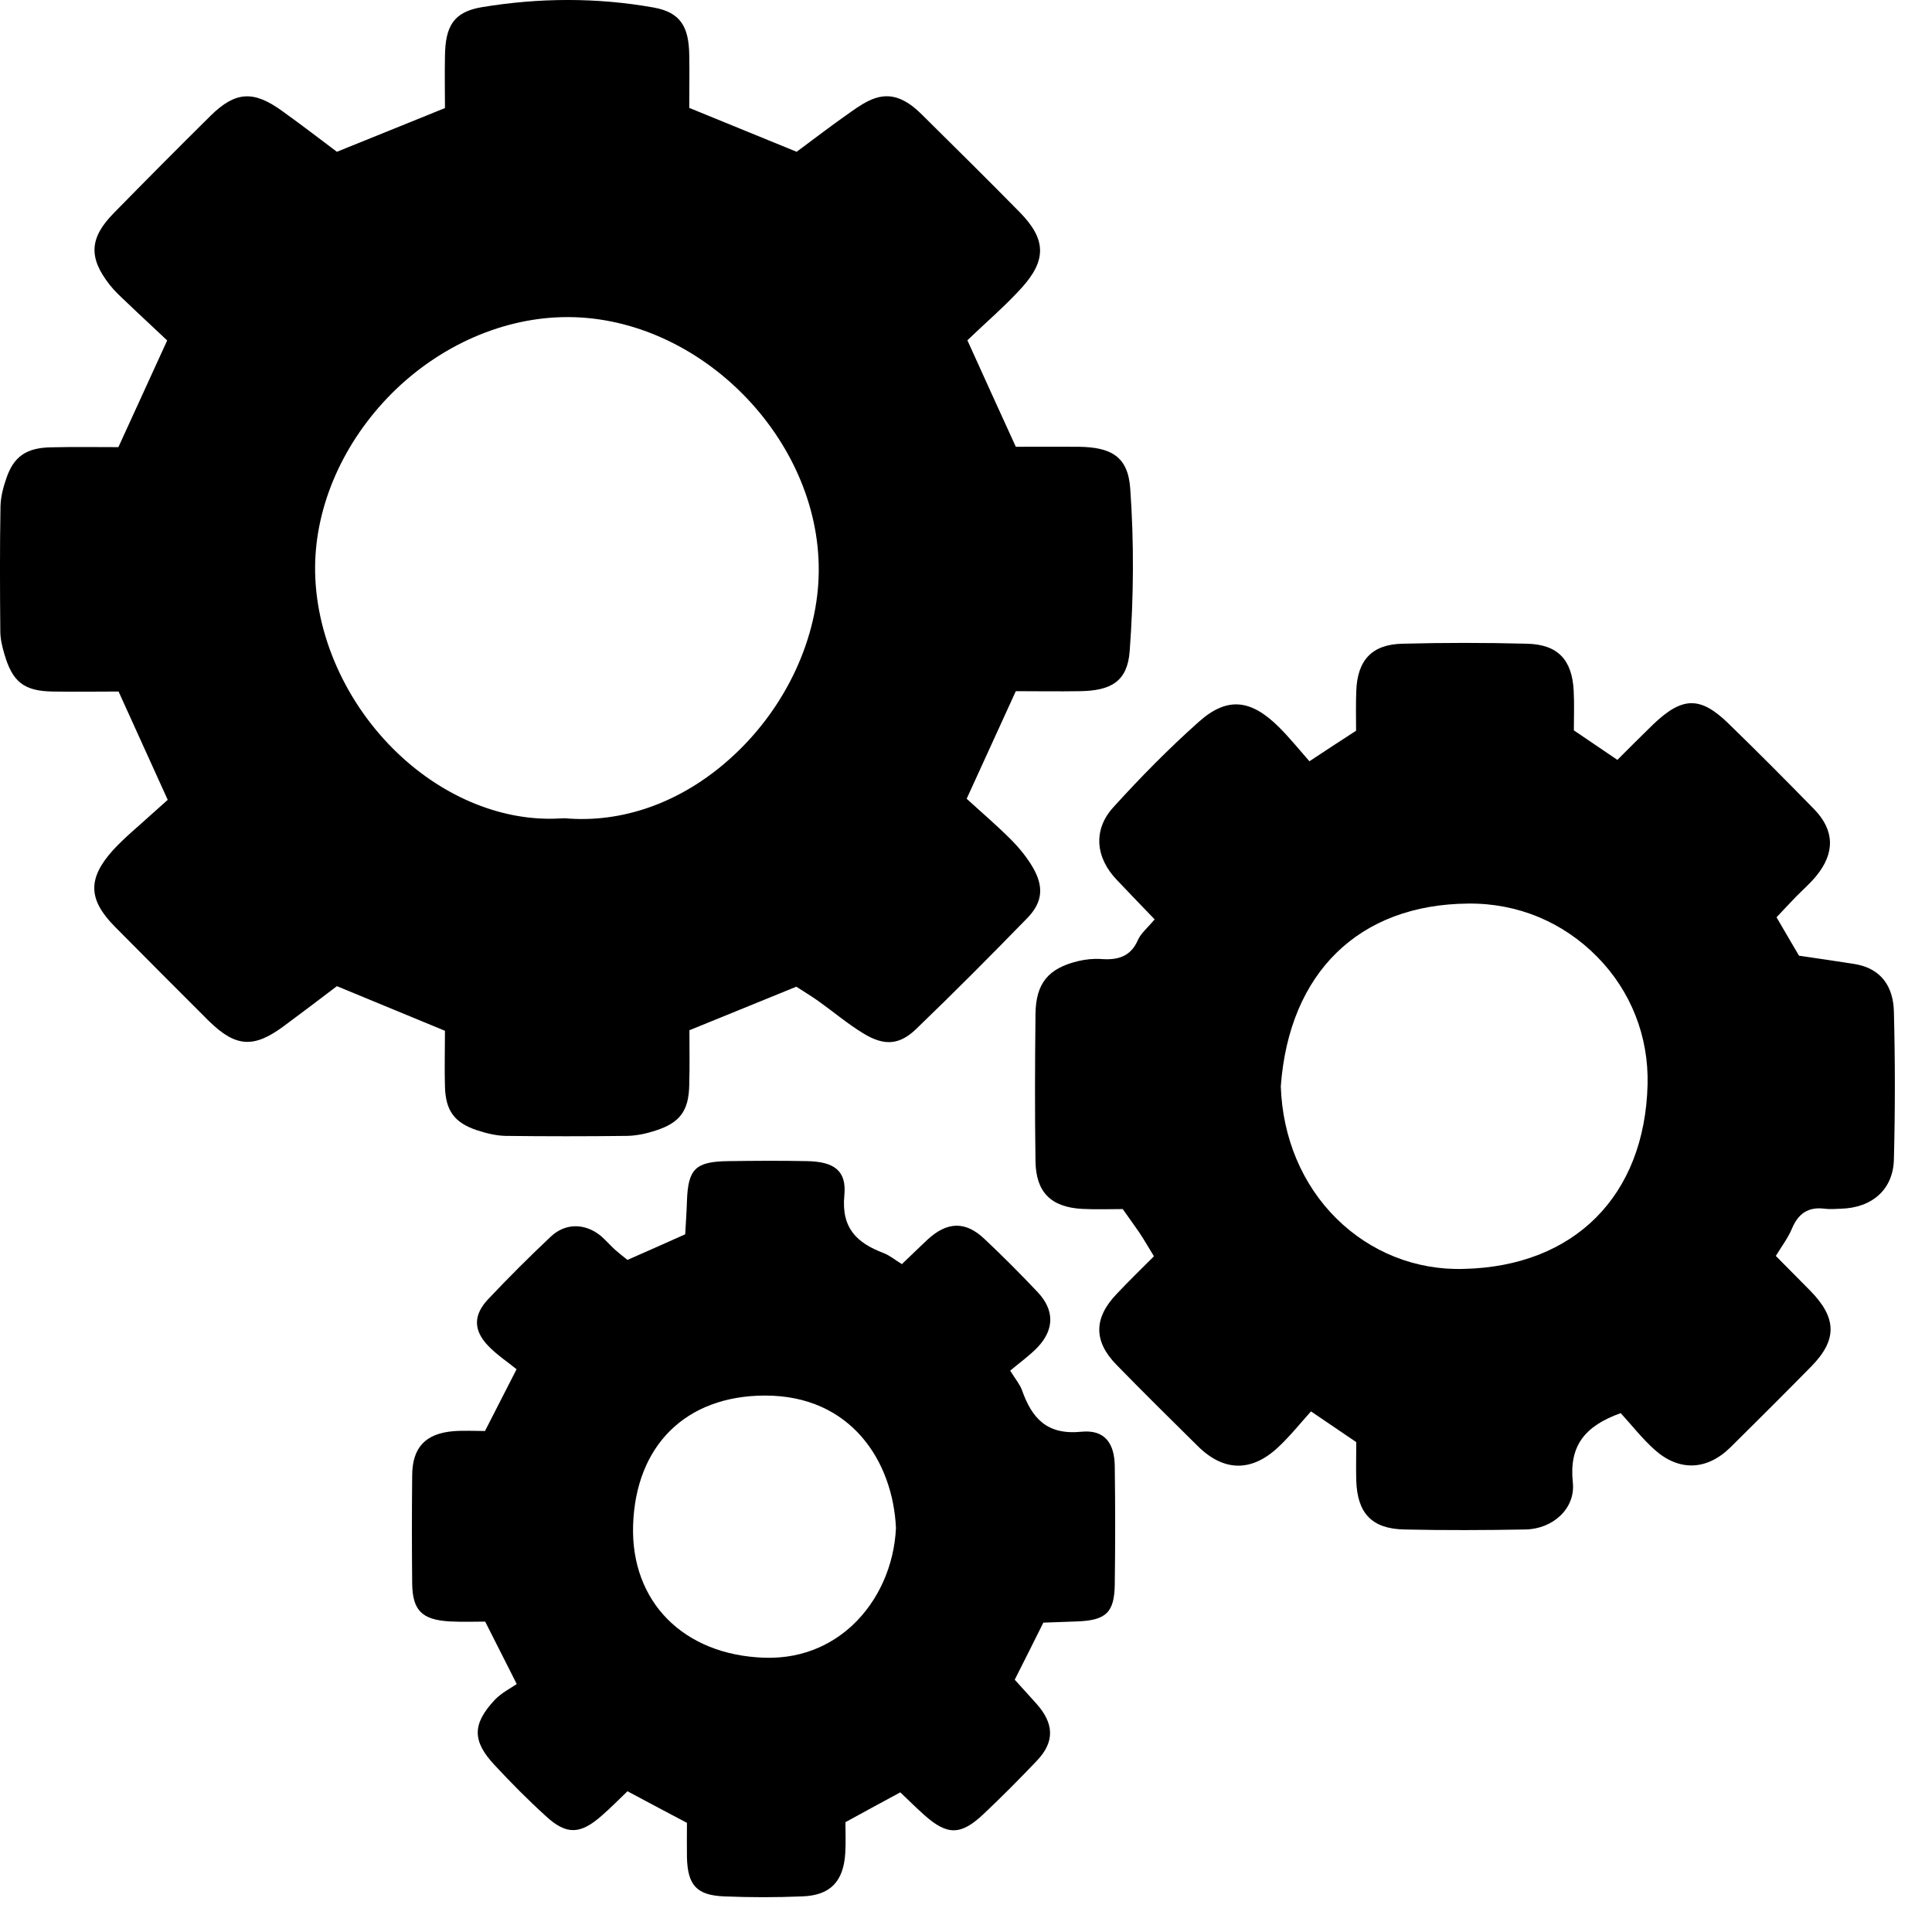 <svg width="32" height="32" viewBox="0 0 32 32" fill="none" xmlns="http://www.w3.org/2000/svg">
<path d="M7.37 18.003C7.382 18.398 7.527 18.596 7.902 18.721C8.053 18.77 8.216 18.811 8.376 18.814C9.044 18.822 9.713 18.822 10.384 18.814C10.544 18.811 10.707 18.776 10.858 18.726C11.259 18.598 11.407 18.401 11.416 17.976C11.425 17.657 11.419 17.337 11.419 17.064C12.041 16.811 12.59 16.587 13.189 16.343C13.288 16.407 13.427 16.491 13.555 16.581C13.805 16.759 14.04 16.959 14.299 17.116C14.645 17.328 14.898 17.311 15.177 17.041C15.802 16.439 16.415 15.823 17.02 15.201C17.272 14.939 17.29 14.683 17.107 14.367C17.008 14.198 16.88 14.041 16.741 13.902C16.502 13.663 16.246 13.445 16.011 13.23C16.287 12.623 16.549 12.053 16.825 11.448C17.171 11.448 17.531 11.454 17.889 11.448C18.397 11.44 18.673 11.292 18.711 10.786C18.778 9.891 18.784 8.984 18.72 8.089C18.682 7.56 18.403 7.406 17.862 7.4C17.505 7.397 17.145 7.4 16.825 7.4C16.54 6.775 16.278 6.202 16.023 5.636C16.322 5.348 16.639 5.078 16.915 4.775C17.342 4.307 17.328 3.959 16.886 3.511C16.354 2.97 15.813 2.436 15.273 1.901C15.185 1.814 15.087 1.729 14.976 1.671C14.63 1.485 14.351 1.671 14.084 1.86C13.764 2.084 13.453 2.322 13.195 2.514C12.549 2.25 11.986 2.02 11.416 1.787C11.416 1.479 11.422 1.192 11.416 0.901C11.407 0.442 11.271 0.206 10.829 0.125C9.884 -0.044 8.925 -0.038 7.98 0.119C7.51 0.198 7.376 0.436 7.37 0.93C7.364 1.232 7.37 1.535 7.37 1.79C6.748 2.043 6.196 2.264 5.58 2.514C5.306 2.308 4.995 2.069 4.676 1.84C4.199 1.494 3.9 1.511 3.487 1.918C2.946 2.453 2.412 2.991 1.88 3.534C1.479 3.944 1.464 4.27 1.819 4.72C1.897 4.819 1.99 4.906 2.083 4.993C2.313 5.214 2.548 5.429 2.769 5.639C2.499 6.231 2.237 6.801 1.961 7.406C1.598 7.406 1.22 7.4 0.842 7.409C0.438 7.417 0.229 7.56 0.107 7.917C0.054 8.068 0.011 8.231 0.008 8.391C-0.004 9.077 -0.001 9.766 0.005 10.452C0.005 10.577 0.034 10.702 0.069 10.821C0.203 11.294 0.395 11.446 0.871 11.454C1.246 11.46 1.624 11.454 1.964 11.454C2.249 12.082 2.508 12.655 2.778 13.248C2.691 13.326 2.598 13.408 2.505 13.492C2.292 13.687 2.066 13.87 1.871 14.082C1.447 14.553 1.461 14.901 1.9 15.346C2.409 15.861 2.92 16.372 3.432 16.884C3.443 16.895 3.458 16.91 3.47 16.921C3.908 17.346 4.205 17.363 4.699 16.997C5.001 16.773 5.301 16.547 5.58 16.334C6.234 16.605 6.797 16.837 7.37 17.073C7.37 17.389 7.361 17.695 7.37 18.003ZM6.588 12.477C5.725 11.655 5.213 10.501 5.219 9.394C5.225 8.365 5.69 7.316 6.492 6.513C7.297 5.711 8.355 5.252 9.399 5.252C9.407 5.252 9.413 5.252 9.422 5.252C11.602 5.266 13.575 7.269 13.561 9.455C13.555 10.553 13.029 11.696 12.154 12.509C11.361 13.248 10.396 13.62 9.434 13.559L9.355 13.553L9.277 13.556C8.347 13.611 7.367 13.219 6.588 12.477Z" fill="black"/>
<path d="M31.369 16.762C31.361 16.346 31.163 16.038 30.712 15.966C30.413 15.919 30.114 15.876 29.797 15.829C29.675 15.623 29.553 15.411 29.425 15.193C29.544 15.068 29.64 14.963 29.742 14.858C29.855 14.742 29.98 14.635 30.082 14.51C30.396 14.129 30.387 13.751 30.047 13.402C29.579 12.923 29.108 12.449 28.629 11.984C28.161 11.528 27.864 11.536 27.379 12.001C27.175 12.199 26.975 12.4 26.789 12.586C26.536 12.414 26.33 12.275 26.068 12.097C26.068 11.873 26.077 11.655 26.065 11.44C26.039 10.926 25.801 10.673 25.289 10.662C24.603 10.644 23.914 10.644 23.228 10.662C22.723 10.673 22.481 10.935 22.464 11.449C22.455 11.679 22.461 11.911 22.461 12.103C22.182 12.283 21.961 12.429 21.688 12.609C21.519 12.417 21.36 12.219 21.182 12.042C20.72 11.583 20.328 11.536 19.86 11.952C19.36 12.397 18.889 12.876 18.441 13.37C18.099 13.745 18.145 14.207 18.5 14.576C18.706 14.794 18.915 15.01 19.125 15.228C19.005 15.37 18.898 15.457 18.848 15.568C18.726 15.852 18.505 15.905 18.232 15.884C18.11 15.876 17.979 15.89 17.857 15.919C17.363 16.038 17.157 16.285 17.151 16.797C17.142 17.611 17.139 18.425 17.151 19.238C17.16 19.75 17.41 19.994 17.921 20.023C18.154 20.035 18.386 20.026 18.596 20.026C18.709 20.186 18.793 20.302 18.875 20.421C18.953 20.538 19.023 20.663 19.113 20.808C18.901 21.02 18.694 21.221 18.497 21.43C18.113 21.831 18.11 22.215 18.494 22.607C18.936 23.061 19.386 23.505 19.837 23.95C20.264 24.374 20.723 24.386 21.165 23.976C21.362 23.793 21.531 23.581 21.714 23.377C22.005 23.575 22.24 23.735 22.464 23.886C22.464 24.124 22.458 24.325 22.464 24.522C22.481 25.066 22.723 25.322 23.26 25.333C23.929 25.348 24.597 25.345 25.266 25.333C25.716 25.325 26.097 24.99 26.051 24.554C25.987 23.947 26.248 23.619 26.844 23.406C27.018 23.595 27.196 23.825 27.411 24.017C27.815 24.374 28.274 24.354 28.661 23.973C29.111 23.528 29.559 23.081 30.003 22.63C30.433 22.191 30.425 21.828 29.983 21.378C29.794 21.186 29.605 20.997 29.413 20.802C29.518 20.631 29.617 20.5 29.678 20.355C29.782 20.102 29.948 19.985 30.221 20.02C30.311 20.032 30.401 20.023 30.492 20.02C31.006 20.006 31.358 19.703 31.369 19.201C31.39 18.39 31.39 17.576 31.369 16.762ZM27.289 17.965C27.242 19.808 26.074 20.977 24.243 21.017C23.449 21.041 22.697 20.738 22.136 20.183C21.569 19.622 21.243 18.846 21.214 17.994C21.351 16.111 22.508 14.98 24.318 14.966C25.138 14.957 25.891 15.274 26.457 15.85C27.013 16.416 27.309 17.166 27.289 17.965Z" fill="black"/>
<path d="M17.912 23.714C17.339 23.772 17.092 23.49 16.927 23.025C16.892 22.929 16.822 22.848 16.732 22.702C16.886 22.572 17.052 22.455 17.188 22.313C17.464 22.019 17.467 21.7 17.188 21.403C16.903 21.101 16.61 20.807 16.305 20.52C15.988 20.22 15.685 20.232 15.357 20.537C15.215 20.671 15.075 20.807 14.938 20.938C14.822 20.866 14.735 20.793 14.636 20.755C14.194 20.587 13.933 20.345 13.985 19.799C14.026 19.383 13.808 19.241 13.369 19.232C12.936 19.223 12.5 19.226 12.067 19.232C11.518 19.238 11.396 19.36 11.378 19.895C11.372 20.087 11.358 20.278 11.349 20.444C10.997 20.601 10.704 20.732 10.393 20.868C10.32 20.81 10.25 20.755 10.184 20.697C10.105 20.624 10.032 20.54 9.951 20.47C9.692 20.258 9.364 20.252 9.12 20.485C8.765 20.819 8.419 21.165 8.085 21.519C7.841 21.778 7.838 22.028 8.079 22.284C8.228 22.441 8.411 22.56 8.556 22.679C8.358 23.066 8.204 23.365 8.033 23.702C7.867 23.702 7.687 23.691 7.51 23.705C7.048 23.743 6.83 23.975 6.827 24.435C6.821 25.03 6.821 25.629 6.827 26.225C6.832 26.675 6.989 26.829 7.449 26.856C7.661 26.867 7.873 26.859 8.036 26.859C8.216 27.216 8.361 27.504 8.559 27.893C8.463 27.96 8.309 28.036 8.198 28.152C7.821 28.553 7.818 28.835 8.19 29.233C8.46 29.524 8.742 29.809 9.036 30.076C9.384 30.399 9.614 30.387 9.977 30.064C10.123 29.936 10.259 29.797 10.393 29.669C10.753 29.861 11.064 30.027 11.378 30.192C11.378 30.402 11.375 30.585 11.378 30.765C11.39 31.221 11.535 31.39 11.989 31.41C12.422 31.428 12.857 31.428 13.291 31.41C13.753 31.393 13.971 31.163 14 30.695C14.011 30.518 14.003 30.34 14.003 30.181C14.334 30 14.616 29.846 14.912 29.687C15.049 29.817 15.177 29.945 15.311 30.064C15.691 30.402 15.915 30.402 16.293 30.044C16.595 29.759 16.889 29.463 17.177 29.16C17.473 28.847 17.461 28.544 17.159 28.21C17.04 28.079 16.921 27.948 16.807 27.821C16.97 27.498 17.116 27.21 17.281 26.876C17.45 26.87 17.645 26.864 17.839 26.856C18.319 26.838 18.458 26.71 18.464 26.242C18.473 25.591 18.473 24.94 18.464 24.289C18.461 23.903 18.296 23.676 17.912 23.714ZM14.84 25.309C14.811 25.931 14.549 26.516 14.122 26.917C13.846 27.175 13.369 27.481 12.657 27.457C11.32 27.411 10.448 26.53 10.486 25.266C10.527 23.941 11.361 23.118 12.666 23.115H12.669C14.101 23.112 14.79 24.211 14.84 25.309Z" fill="black"/>
</svg>
